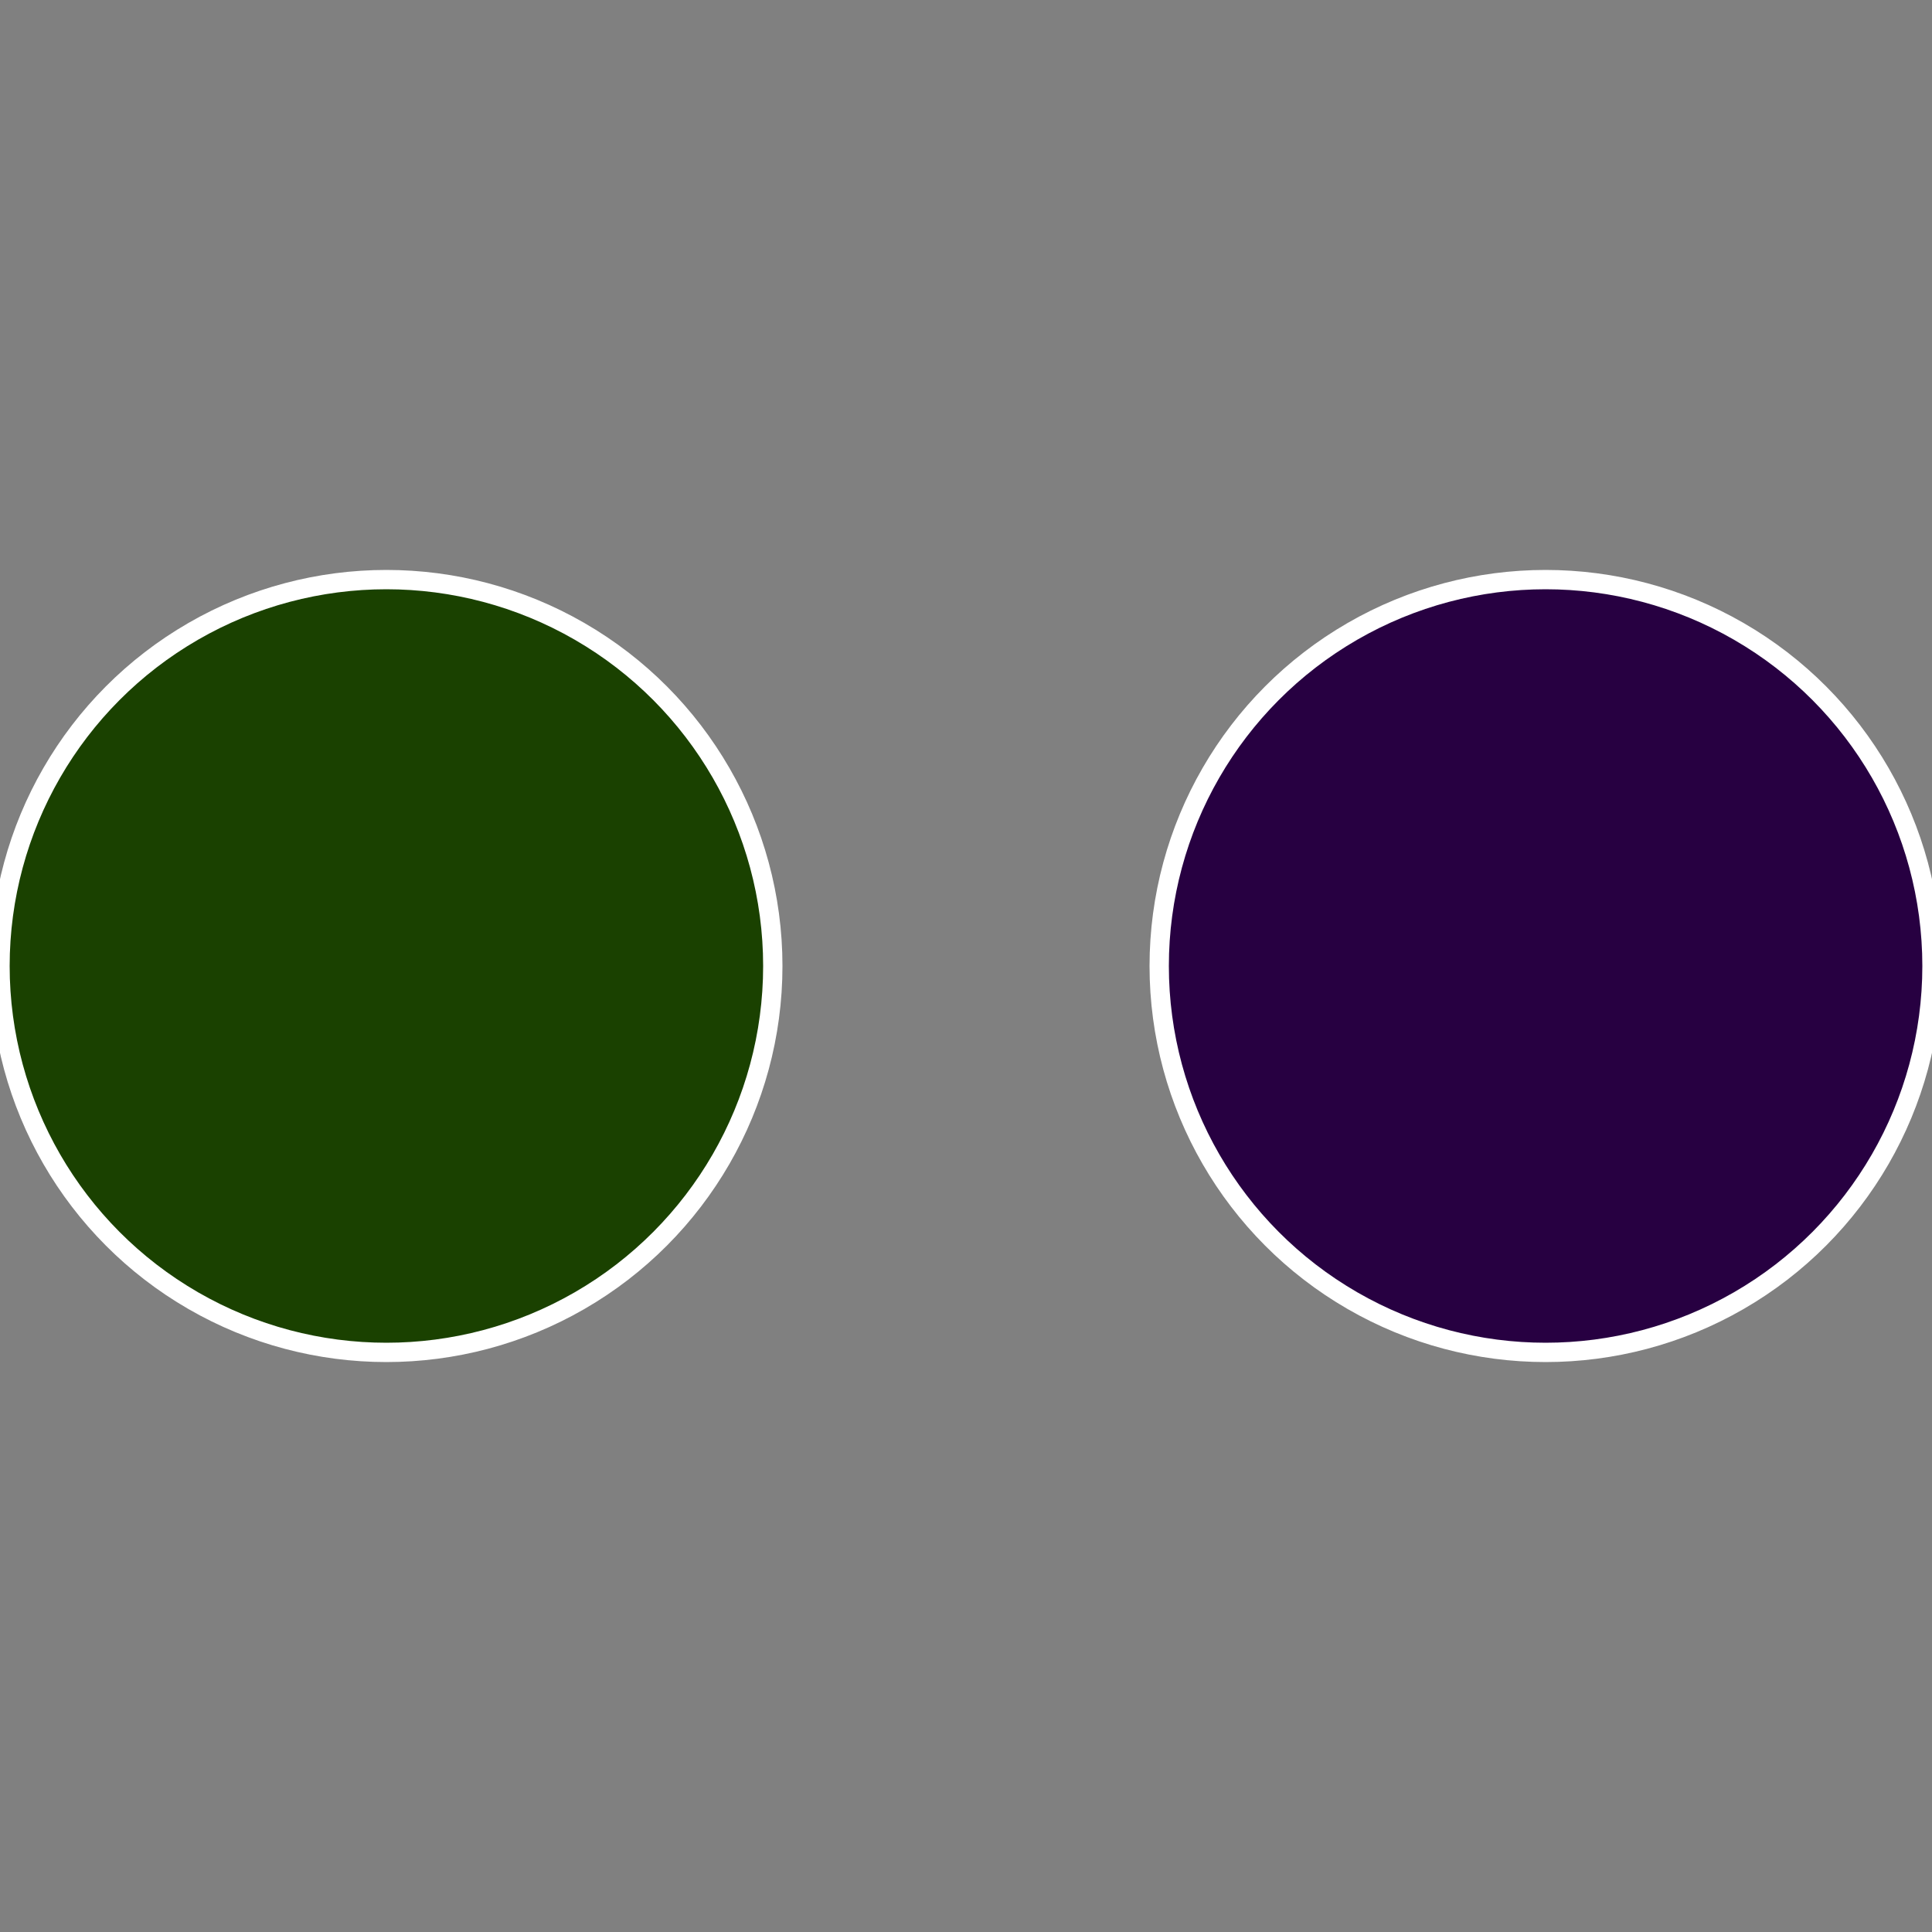 <?xml version="1.0" standalone="no"?>
<svg width="500" height="500" viewBox="-1 -1 2 2" xmlns="http://www.w3.org/2000/svg">
 
                <rect x="-1" y="-1" width="2" height="2" fill="#808080" stroke="none"/>
 
                <circle cx="0.6" cy="0" r="0.4" fill="#270041" stroke="#fff" stroke-width="1%" />
             
                <circle cx="-0.6" cy="7.3478807948841E-17" r="0.4" fill="#1a4100" stroke="#fff" stroke-width="1%" />
            </svg>
